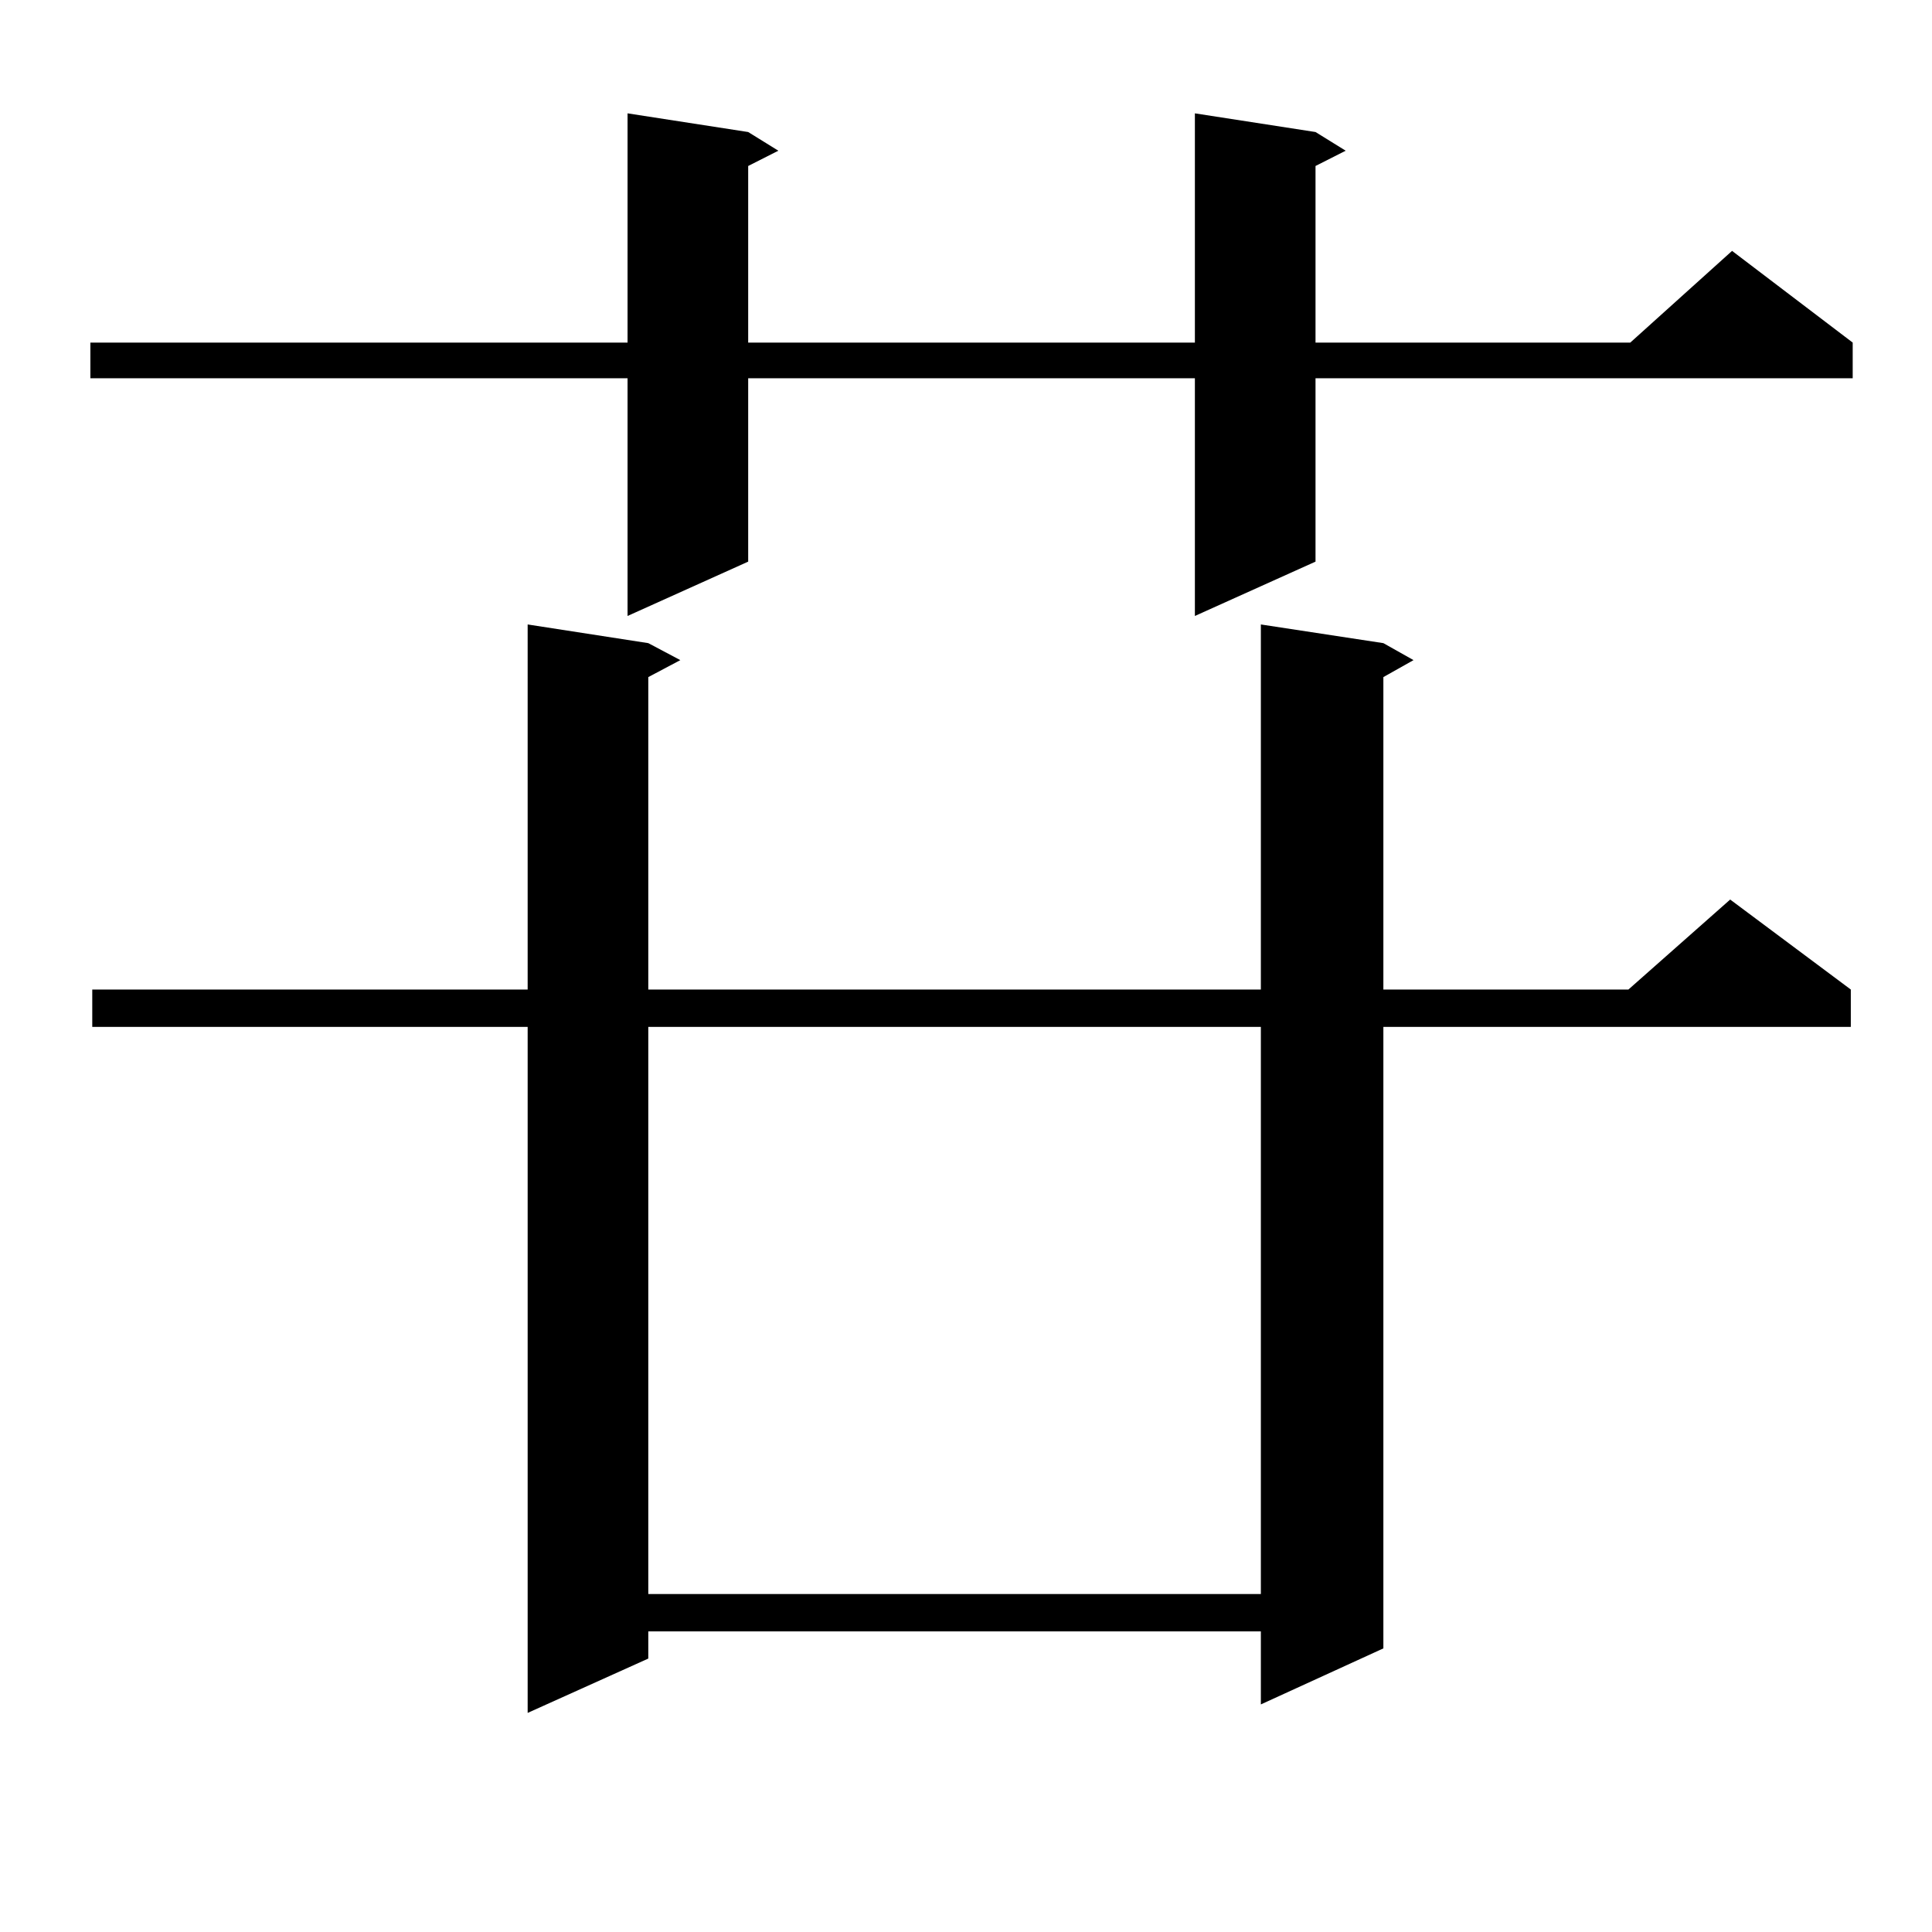 <?xml version="1.0" encoding="utf-8"?>
<!-- Generator: Adobe Illustrator 16.0.0, SVG Export Plug-In . SVG Version: 6.00 Build 0)  -->
<!DOCTYPE svg PUBLIC "-//W3C//DTD SVG 1.1//EN" "http://www.w3.org/Graphics/SVG/1.1/DTD/svg11.dtd">
<svg version="1.1" id="图层_1" xmlns="http://www.w3.org/2000/svg" xmlns:xlink="http://www.w3.org/1999/xlink" x="0px" y="0px"
	 width="1000px" height="1000px" viewBox="0 0 1000 1000" enable-background="new 0 0 1000 1000" xml:space="preserve">
<path d="M680.91,68.336l15.609,9.668l-15.609,7.91v91.406h162.923l52.682-47.461l62.438,47.461v18.457H680.91v94.922l-62.438,28.125
	V195.777H387.259v94.922l-62.438,28.125V195.777H46.779V177.32h278.042V58.668l62.438,9.668l15.609,9.668l-15.609,7.91v91.406
	h231.214V58.668L680.91,68.336z M716.031,332.887l15.609,8.789l-15.609,8.789v161.719h126.826l52.682-46.582l62.438,46.582v19.336
	H716.031v321.68l-63.413,29.004V844.41H335.553v14.063l-62.438,28.125V531.52H47.755v-19.336h225.36V323.219l62.438,9.668
	l16.585,8.789l-16.585,8.789v161.719h317.065V323.219L716.031,332.887z M335.553,531.52v293.555h317.065V531.52H335.553z"/>
</svg>
